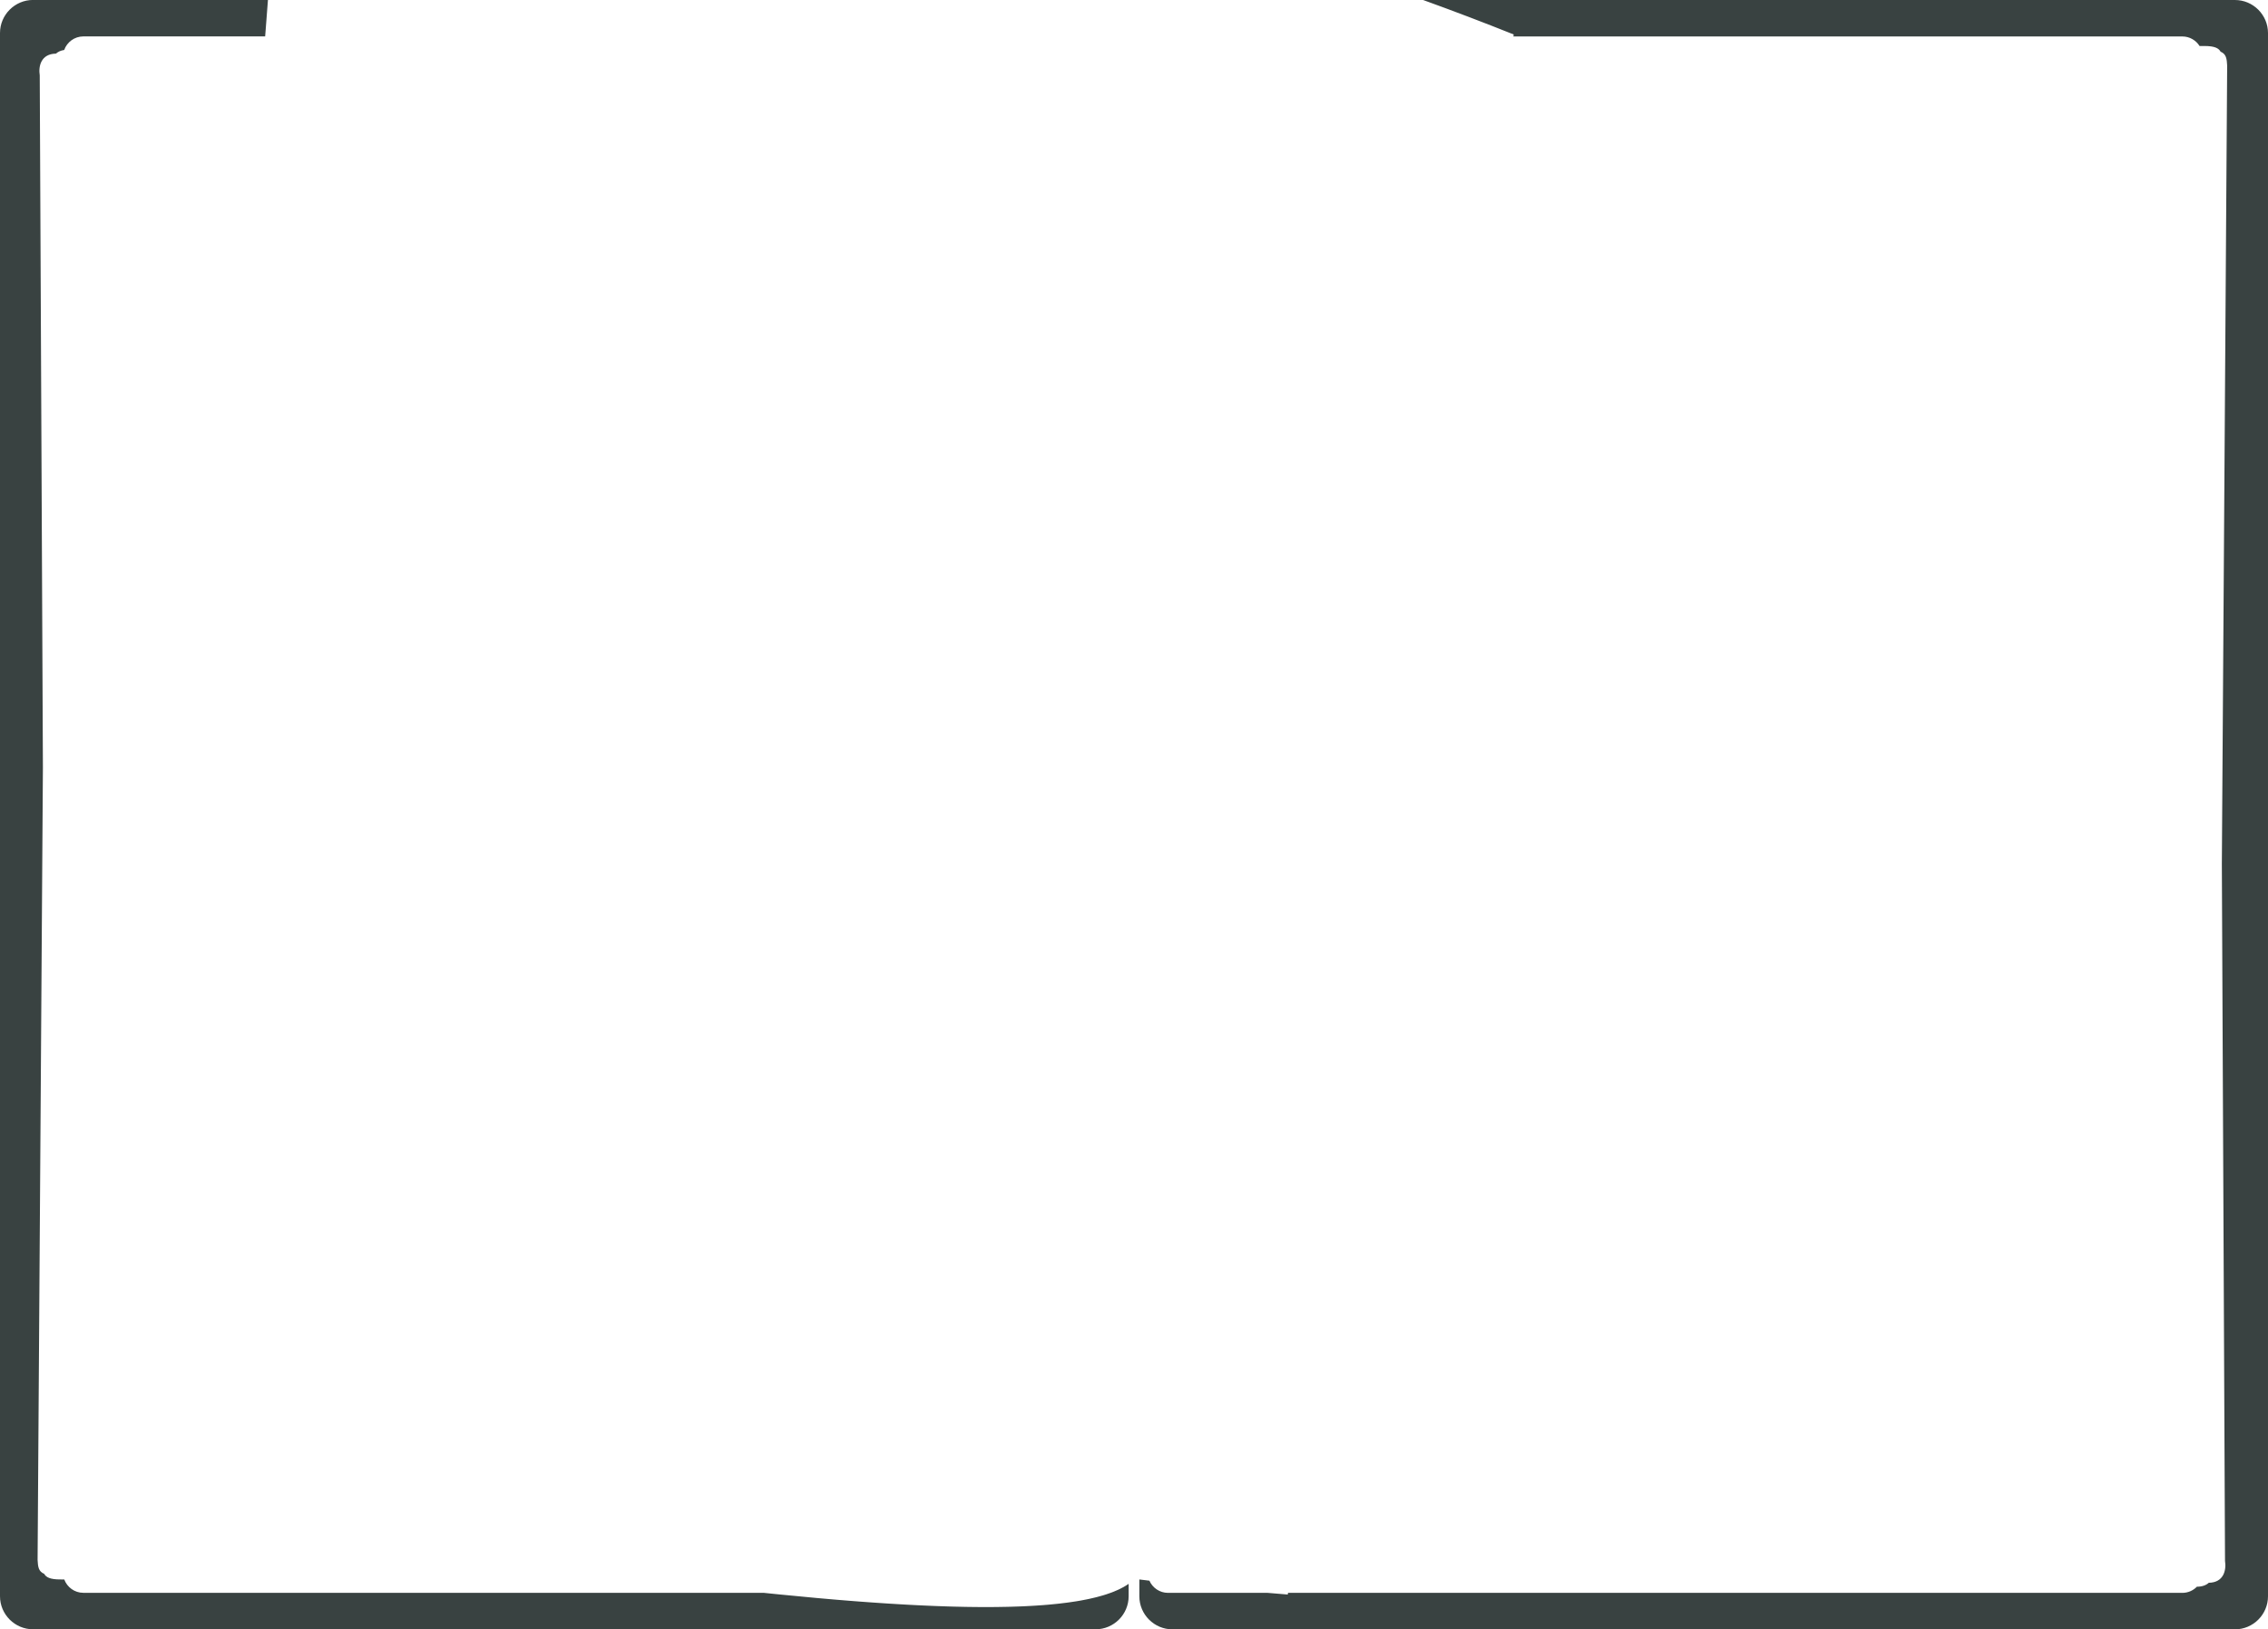 <?xml version="1.0" encoding="UTF-8" standalone="no"?><svg xmlns="http://www.w3.org/2000/svg" clip-rule="evenodd" fill="#000000" fill-rule="evenodd" height="2494.92" image-rendering="optimizeQuality" shape-rendering="geometricPrecision" text-rendering="geometricPrecision" viewBox="0 0 3472.19 2494.92" width="3472.19"><g><path d="M50.57 0l359.64 0 -0.07 0.87 -0.06 0.88 -0.07 0.87 -0.07 0.88 -0.06 0.87 -0.07 0.87 -0.06 0.88 -0.07 0.87 -0.07 0.87 -0.06 0.88 -0.07 0.87 -0.07 0.88 -0.06 0.87 -0.14 1.75 -0.06 0.87 -0.07 0.87 -0.73 9.61 -0.07 0.87 -0.06 0.87 -0.07 0.87 -0.07 0.88 -0.06 0.87 -0.07 0.87 -0.06 0.87 -0.07 0.88 -0.07 0.87 -0.06 0.87 -0.07 0.87 -0.07 0.88 -0.06 0.87 -0.07 0.87 -0.07 0.87 -0.13 1.75 -0.07 0.87 -0.06 0.87 -0.14 1.74 -0.06 0.87 -0.07 0.88 -0.13 1.74 -0.07 0.87 -0.07 0.87 -0.06 0.87 -0.07 0.87 -0.07 0.87 -0.06 0.88 -0.07 0.87 -0.07 0.87 -0.06 0.87 -0.07 0.87 -0.07 0.87 -278.37 0c-13.46,0 -24.99,8.7 -29.28,20.75 -5.39,0.81 -9.52,2.82 -12.62,5.6 -22.69,0.34 -27.09,19 -24.82,33.3l4.85 1059.87 -8.14 1213.45c0.56,10.18 1.3,17.58 10.05,21.19 3.04,5.51 9.57,8.59 24.37,8.61l6.41 0.02c4.38,11.89 15.84,20.45 29.18,20.45l1041.38 0c8,0.83 15.97,1.65 23.9,2.45l1.97 0.19c18.58,1.86 36.95,3.62 55.09,5.25l5.45 0.49c6.47,0.58 12.92,1.14 19.33,1.69l6.48 0.55c6.29,0.52 12.56,1.03 18.78,1.53l0.17 0.01c3.85,0.31 7.68,0.61 11.5,0.9l0.19 0.02c5.96,0.45 11.86,0.89 17.74,1.31l6.79 0.49c5.89,0.41 11.73,0.81 17.55,1.19l7.01 0.45c5.61,0.36 11.18,0.7 16.72,1.02 3.89,0.23 7.77,0.45 11.63,0.66 4.94,0.27 9.83,0.52 14.7,0.76 2.98,0.15 5.95,0.29 8.91,0.43 5.38,0.25 10.7,0.48 16,0.69l6.5 0.25c5.31,0.2 10.58,0.38 15.8,0.54 2.85,0.09 5.68,0.17 8.5,0.25 5.38,0.14 10.7,0.26 15.98,0.36 2.65,0.05 5.29,0.1 7.91,0.14 4.92,0.07 9.76,0.12 14.58,0.15 2.14,0.02 4.27,0.03 6.4,0.03 4.75,0.02 9.46,0.01 14.12,-0.02 2.35,-0.01 4.68,-0.03 7.01,-0.06 5.11,-0.06 10.15,-0.14 15.12,-0.25 2.38,-0.05 4.75,-0.1 7.09,-0.17 4.47,-0.12 8.86,-0.27 13.21,-0.44 1.9,-0.07 3.79,-0.15 5.67,-0.23 4.31,-0.19 8.55,-0.41 12.73,-0.65 1.87,-0.1 3.72,-0.22 5.57,-0.33 4.01,-0.26 7.98,-0.52 11.87,-0.82 2.8,-0.22 5.56,-0.44 8.3,-0.68 3.92,-0.35 7.75,-0.73 11.54,-1.12 1.56,-0.16 3.11,-0.33 4.65,-0.5 3.83,-0.42 7.56,-0.88 11.24,-1.36 1.45,-0.19 2.87,-0.39 4.3,-0.58 3.57,-0.5 7.07,-1.02 10.49,-1.57 2.32,-0.38 4.61,-0.76 6.87,-1.16 3.22,-0.58 6.35,-1.19 9.43,-1.81 1.38,-0.29 2.76,-0.57 4.11,-0.86 3.1,-0.67 6.1,-1.37 9.04,-2.1 1.24,-0.31 2.46,-0.62 3.67,-0.94 2.83,-0.74 5.58,-1.51 8.26,-2.3 1.63,-0.49 3.22,-0.99 4.8,-1.5 2.61,-0.85 5.1,-1.73 7.54,-2.63 1.27,-0.47 2.52,-0.95 3.73,-1.43 2.26,-0.9 4.41,-1.84 6.51,-2.79 1.06,-0.48 2.1,-0.98 3.12,-1.47 1.98,-0.96 3.86,-1.96 5.69,-2.98 1.27,-0.71 2.5,-1.45 3.7,-2.19 1.39,-0.85 2.69,-1.73 3.98,-2.61l0 19.02c0,27.82 -22.76,50.57 -50.57,50.57l-1626.76 0c-27.81,0 -50.57,-22.75 -50.57,-50.57l0 -2393.78c0,-27.81 22.76,-50.57 50.57,-50.57zm3312.78 2429.66c8.22,0.02 14.12,-2.34 18.22,-6.03 22.69,-0.34 27.09,-19.14 24.82,-33.55l-4.85 -1067.46 8.14 -1222.15c-0.56,-10.25 -1.3,-17.7 -10.05,-21.34 -3.04,-5.55 -9.57,-8.65 -24.37,-8.68l-7.82 -0.01c-5.52,-8.75 -15.26,-14.6 -26.3,-14.6l-1024.19 0 0.43 -3.06c-46.4,-18.58 -92.6,-36.12 -138.63,-52.78l1242.87 0c27.82,0 50.57,22.76 50.57,50.57l0 2393.78c0,27.82 -22.75,50.57 -50.57,50.57l-1626.75 0c-27.82,0 -50.58,-22.75 -50.58,-50.57l0 -25.79c5.13,0.63 10.25,1.25 15.38,1.86 4.83,10.96 15.79,18.66 28.45,18.66l152.61 0c10.26,0.88 20.52,1.73 30.79,2.55l0.36 -2.55 1369.26 0c8.67,0 16.55,-3.62 22.21,-9.42z" fill="#394241"/></g></svg>